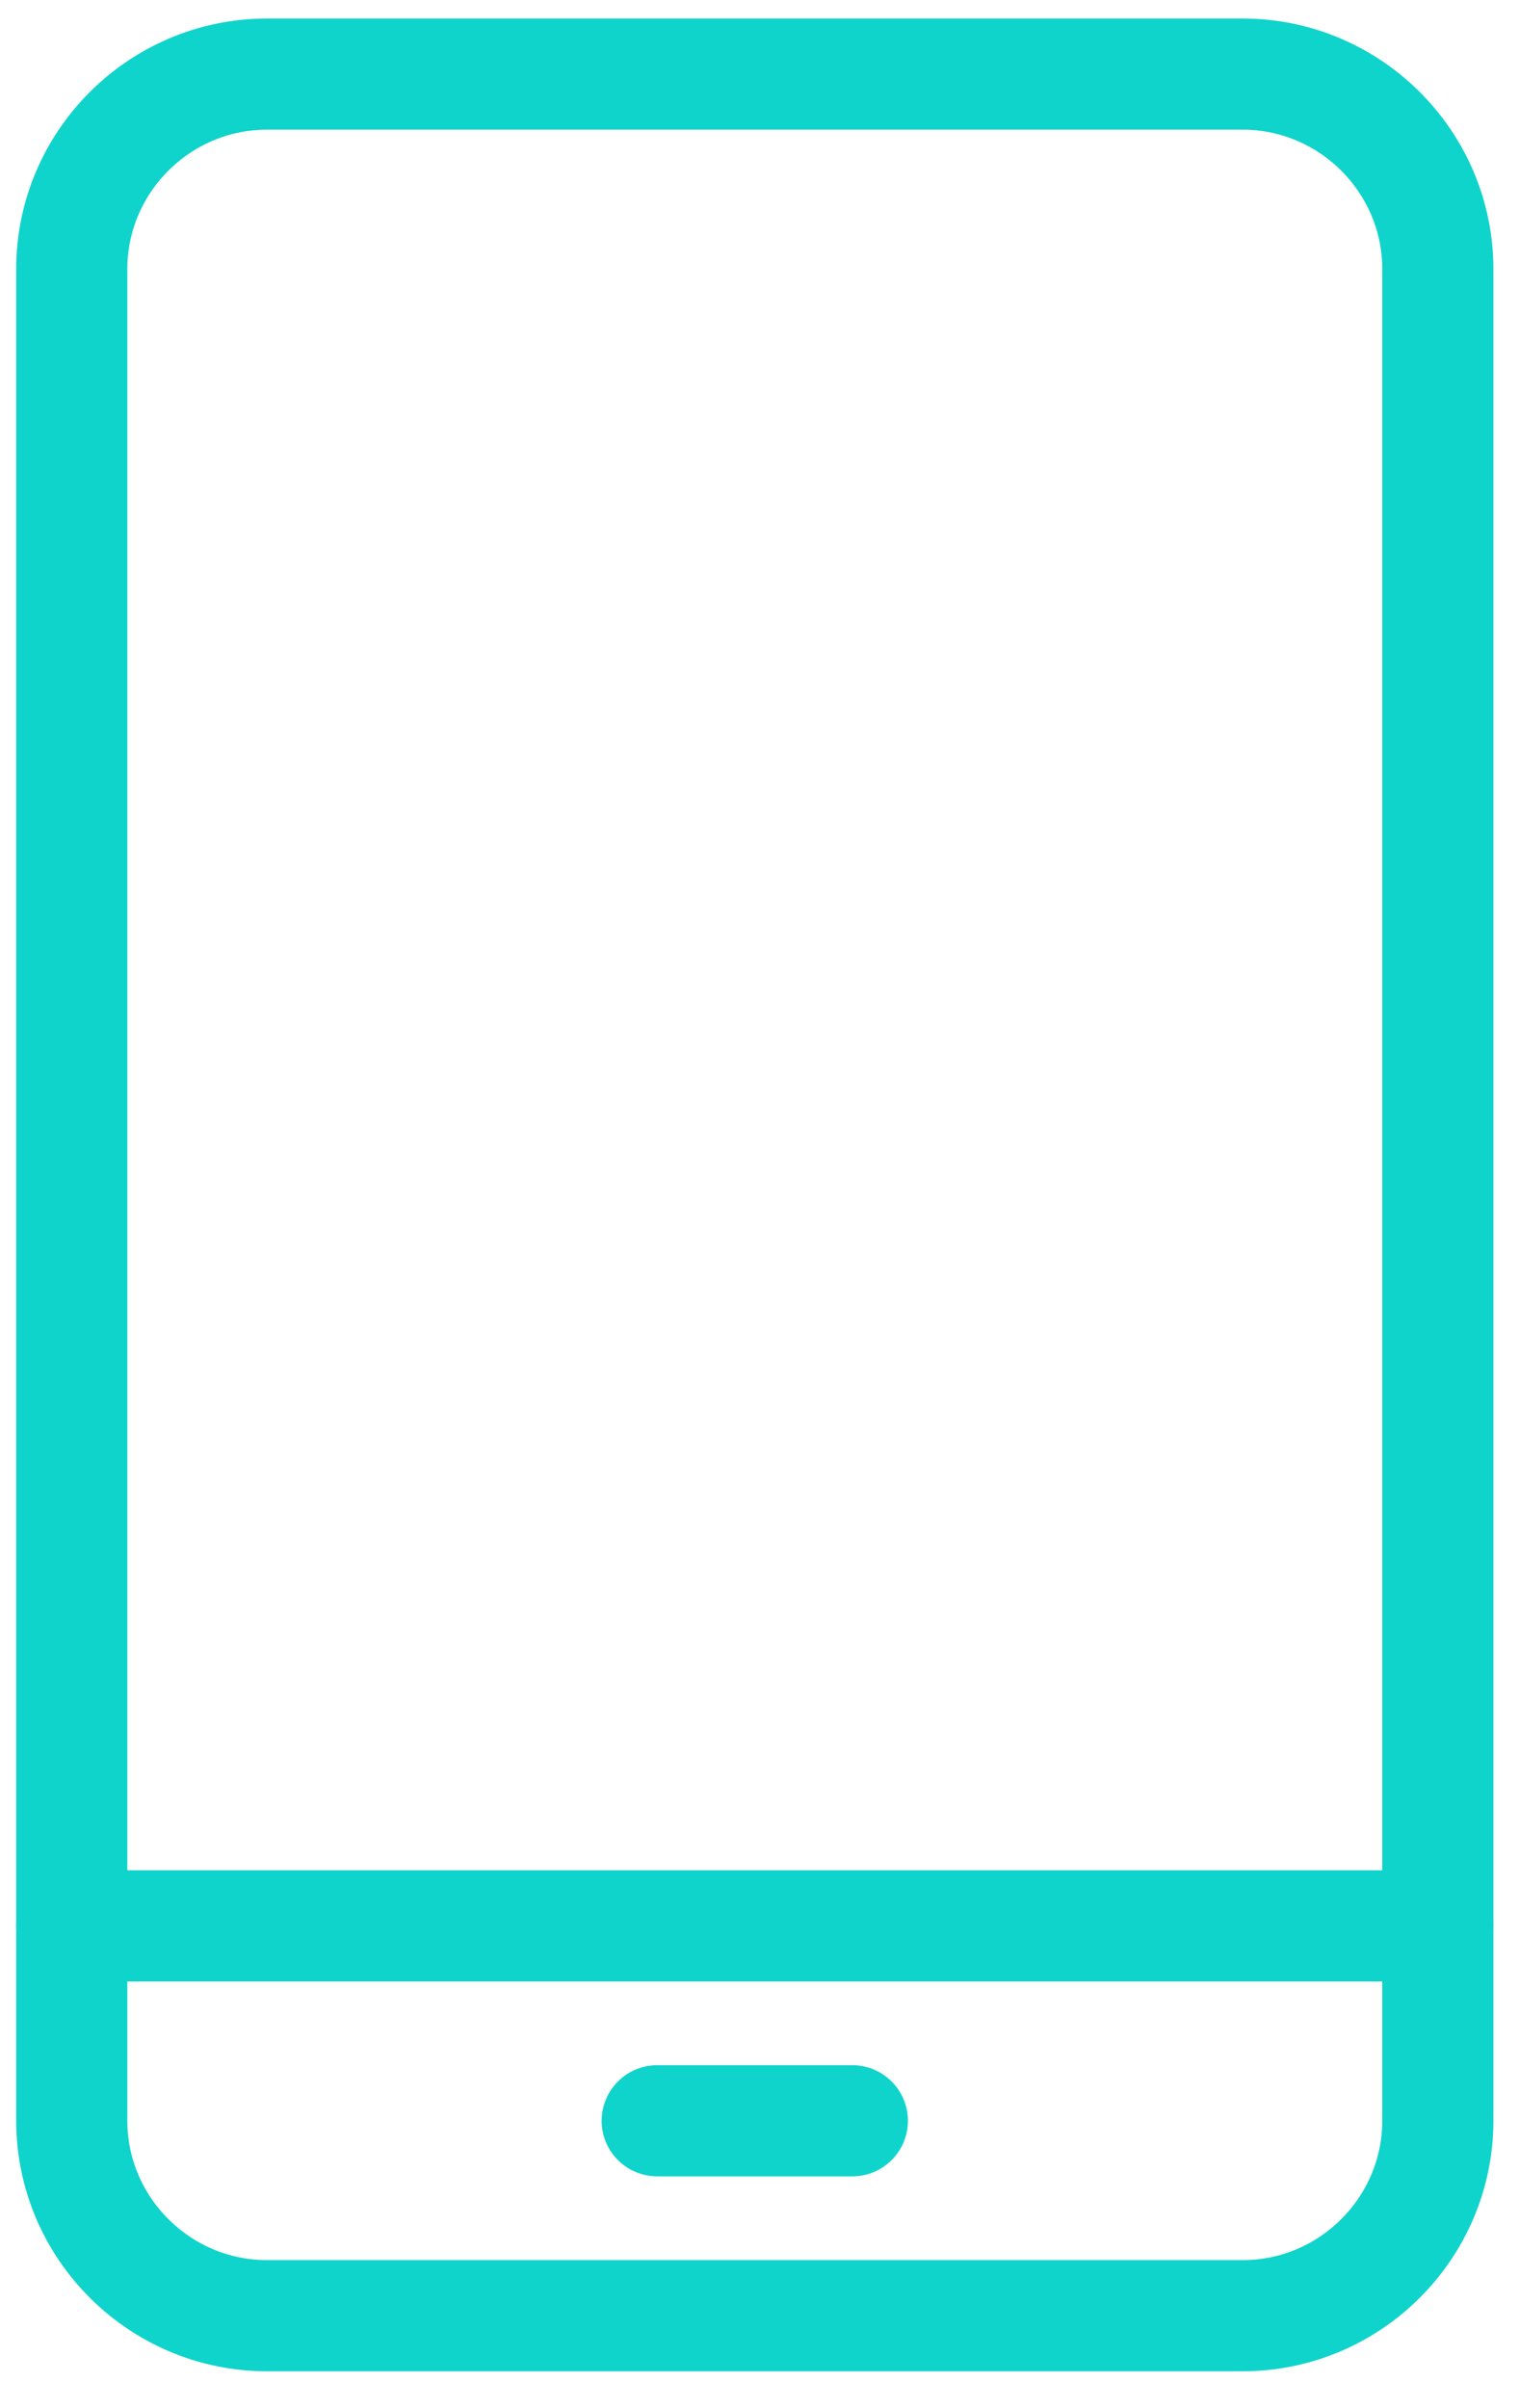<svg width="41" height="65" viewBox="0 0 41 65" fill="none" xmlns="http://www.w3.org/2000/svg">
<path d="M33.542 62.502H7.205C4.308 62.502 1.937 60.135 1.937 57.241V7.261C1.937 4.367 4.308 2 7.205 2H33.542C36.439 2 38.809 4.367 38.809 7.261V57.241C38.809 60.135 36.439 62.502 33.542 62.502Z" stroke="#0FD4CB" stroke-width="3" stroke-miterlimit="10" stroke-linecap="round" stroke-linejoin="round"/>
<path d="M1.937 51.98H38.809" stroke="#0FD4CB" stroke-width="3" stroke-miterlimit="10" stroke-linecap="round" stroke-linejoin="round"/>
<path d="M17.739 57.241H23.006" stroke="#0FD4CB" stroke-width="3" stroke-miterlimit="10" stroke-linecap="round" stroke-linejoin="round"/>
</svg>
